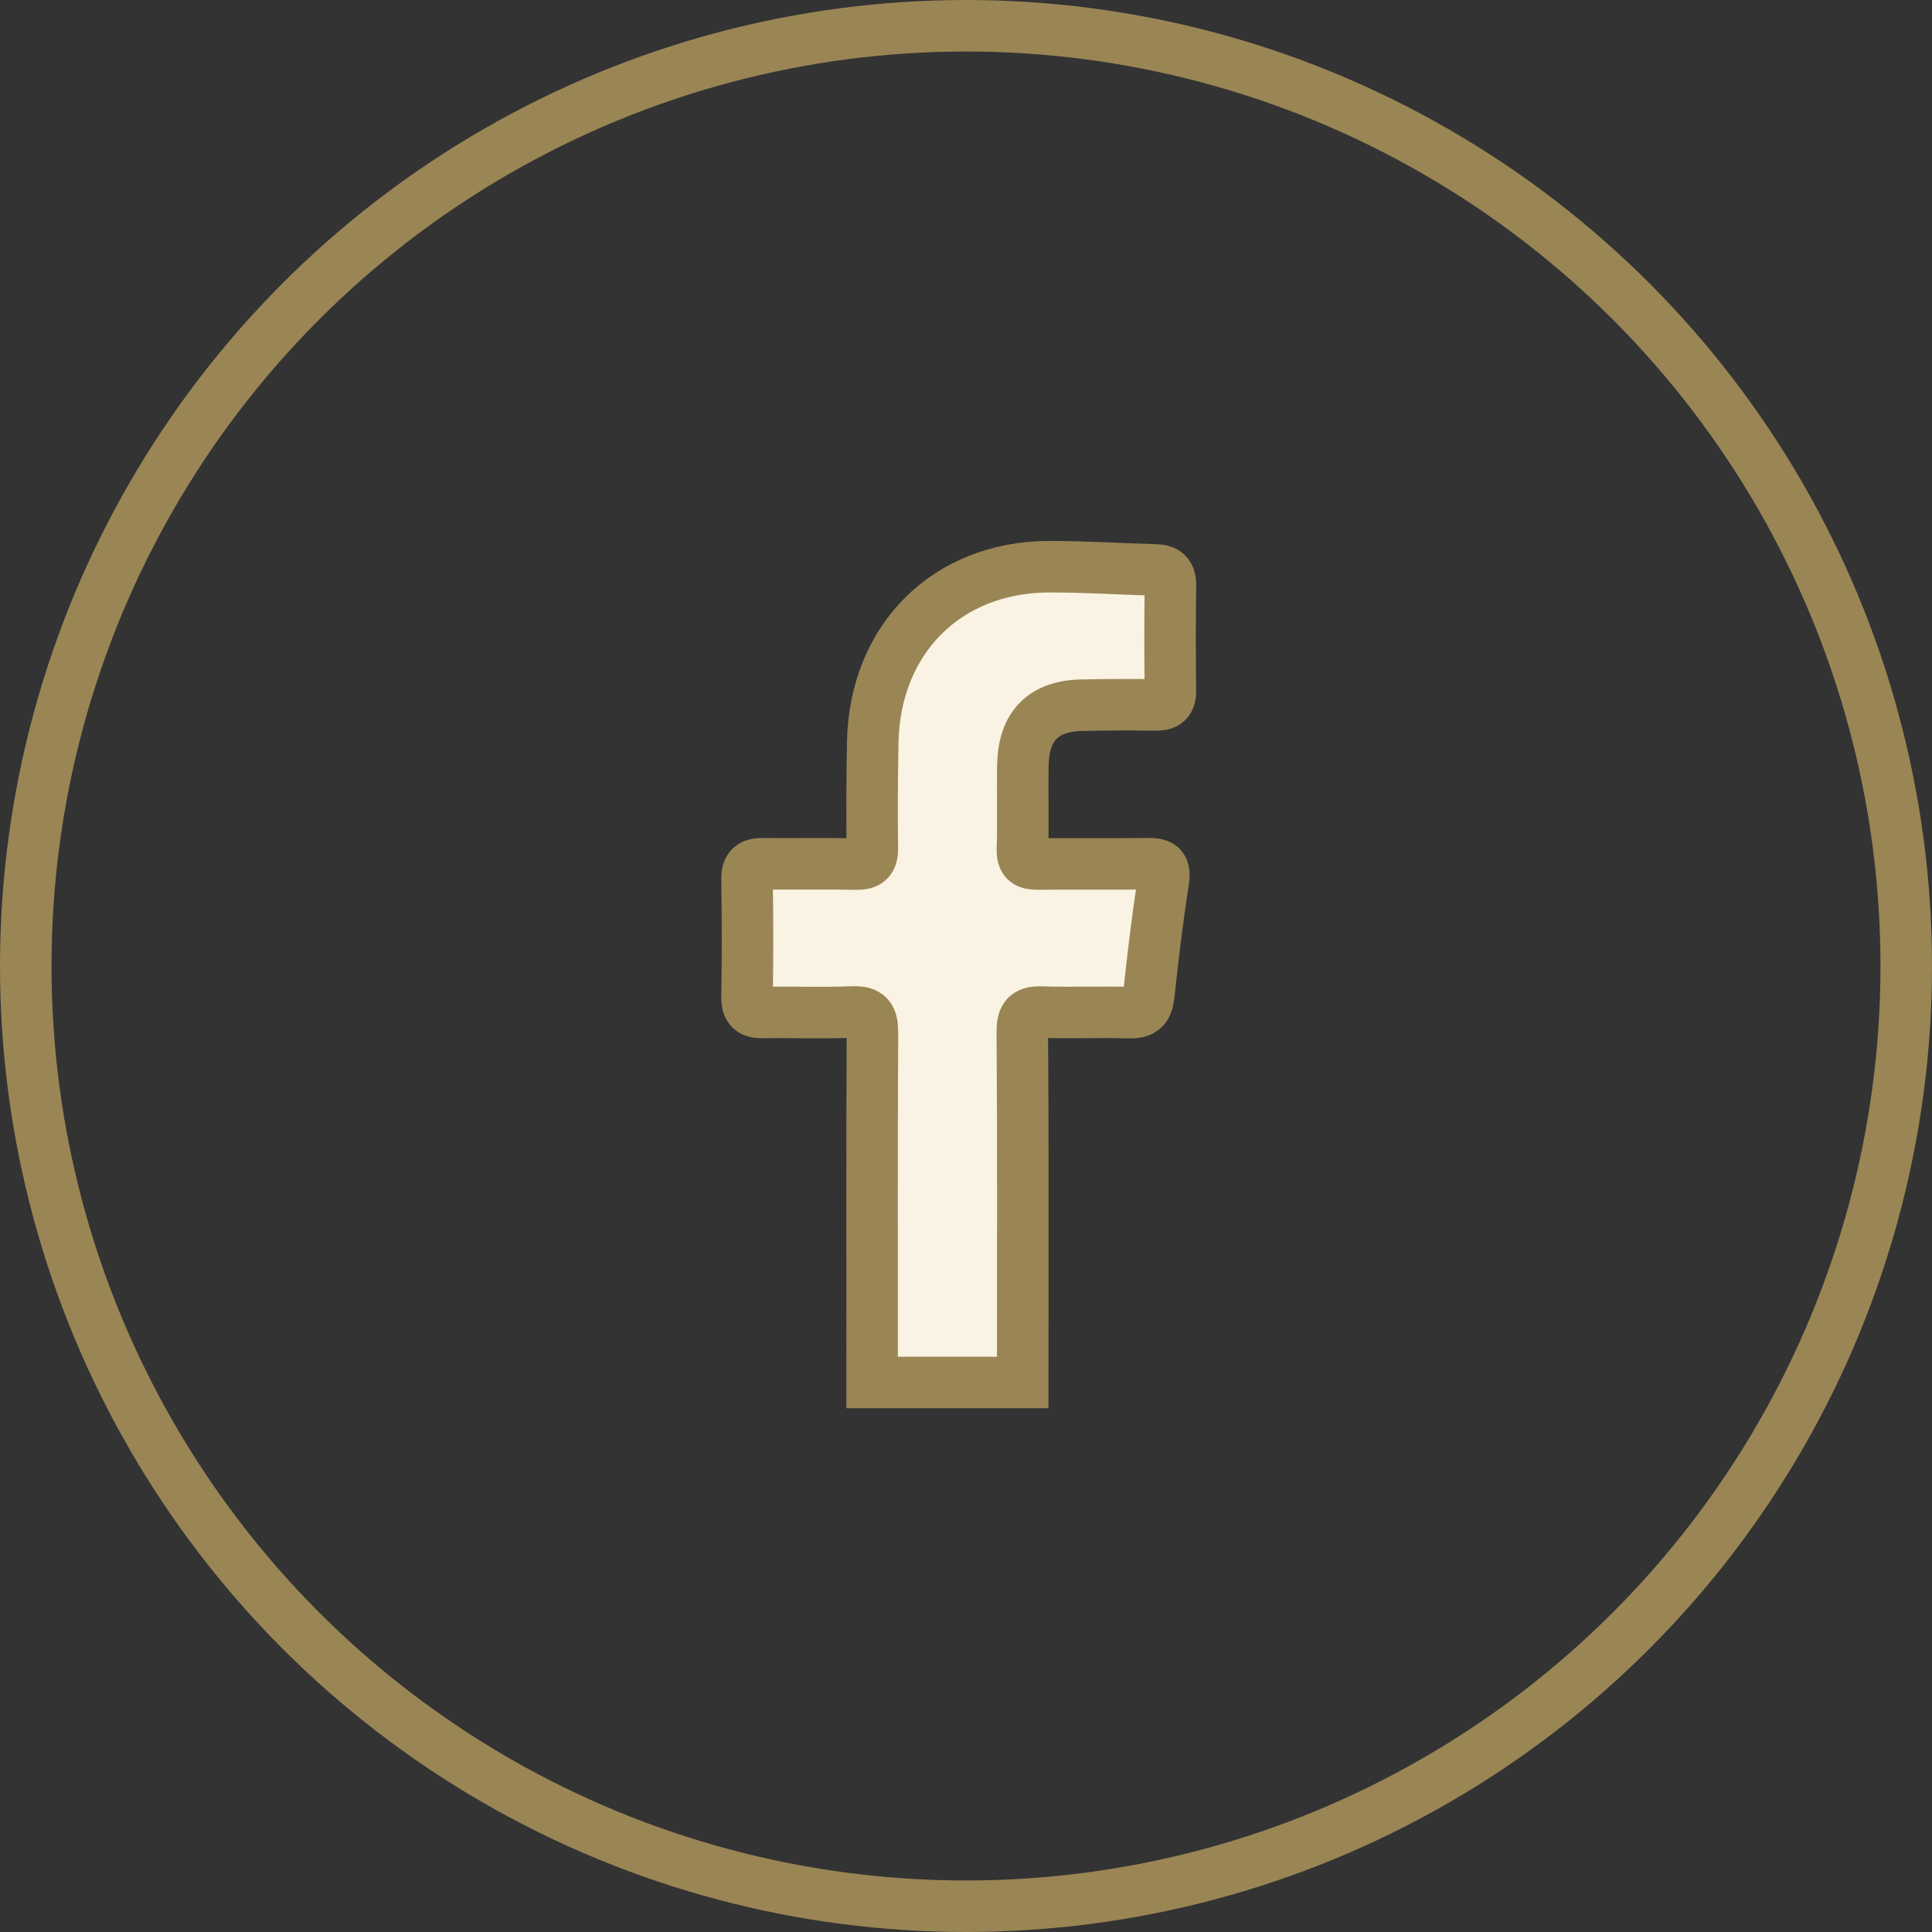 <?xml version="1.0" encoding="UTF-8"?><svg xmlns="http://www.w3.org/2000/svg" width="75" height="75" viewBox="0 0 75 75" fill="none"><rect x="0" y="0" width="75" height="75" fill="#333333" stroke="none"/><circle cx="37.5" cy="37.5" r="36.5" stroke="#9A8555" stroke-width="2"/><path d="M39.702 53.669H33.856V52.886C33.856 48.624 33.846 44.363 33.868 40.102C33.871 39.498 33.73 39.258 33.089 39.286C31.931 39.335 30.767 39.286 29.605 39.304C29.168 39.31 28.993 39.164 29 38.697C29.024 37.174 29.024 35.651 29 34.127C28.994 33.65 29.195 33.526 29.621 33.531C30.823 33.545 32.026 33.517 33.227 33.543C33.703 33.553 33.87 33.394 33.864 32.91C33.846 31.551 33.855 30.192 33.879 28.834C33.947 24.825 36.74 22.016 40.707 22C42.09 21.995 43.473 22.087 44.857 22.125C45.253 22.136 45.443 22.287 45.435 22.721C45.418 24.08 45.418 25.438 45.435 26.797C45.441 27.235 45.267 27.372 44.857 27.366C43.899 27.352 42.942 27.355 41.984 27.376C40.503 27.41 39.741 28.18 39.709 29.687C39.687 30.778 39.727 31.87 39.691 32.959C39.675 33.45 39.876 33.544 40.3 33.541C41.727 33.525 43.153 33.549 44.579 33.529C45.091 33.523 45.243 33.669 45.158 34.217C44.93 35.678 44.754 37.144 44.598 38.614C44.544 39.123 44.372 39.328 43.843 39.311C42.723 39.276 41.601 39.329 40.482 39.29C39.89 39.27 39.68 39.415 39.686 40.072C39.718 44.333 39.703 48.594 39.703 52.855L39.702 53.669Z" fill="#FAF3E3" stroke="#9A8555" stroke-width="2"/></svg>